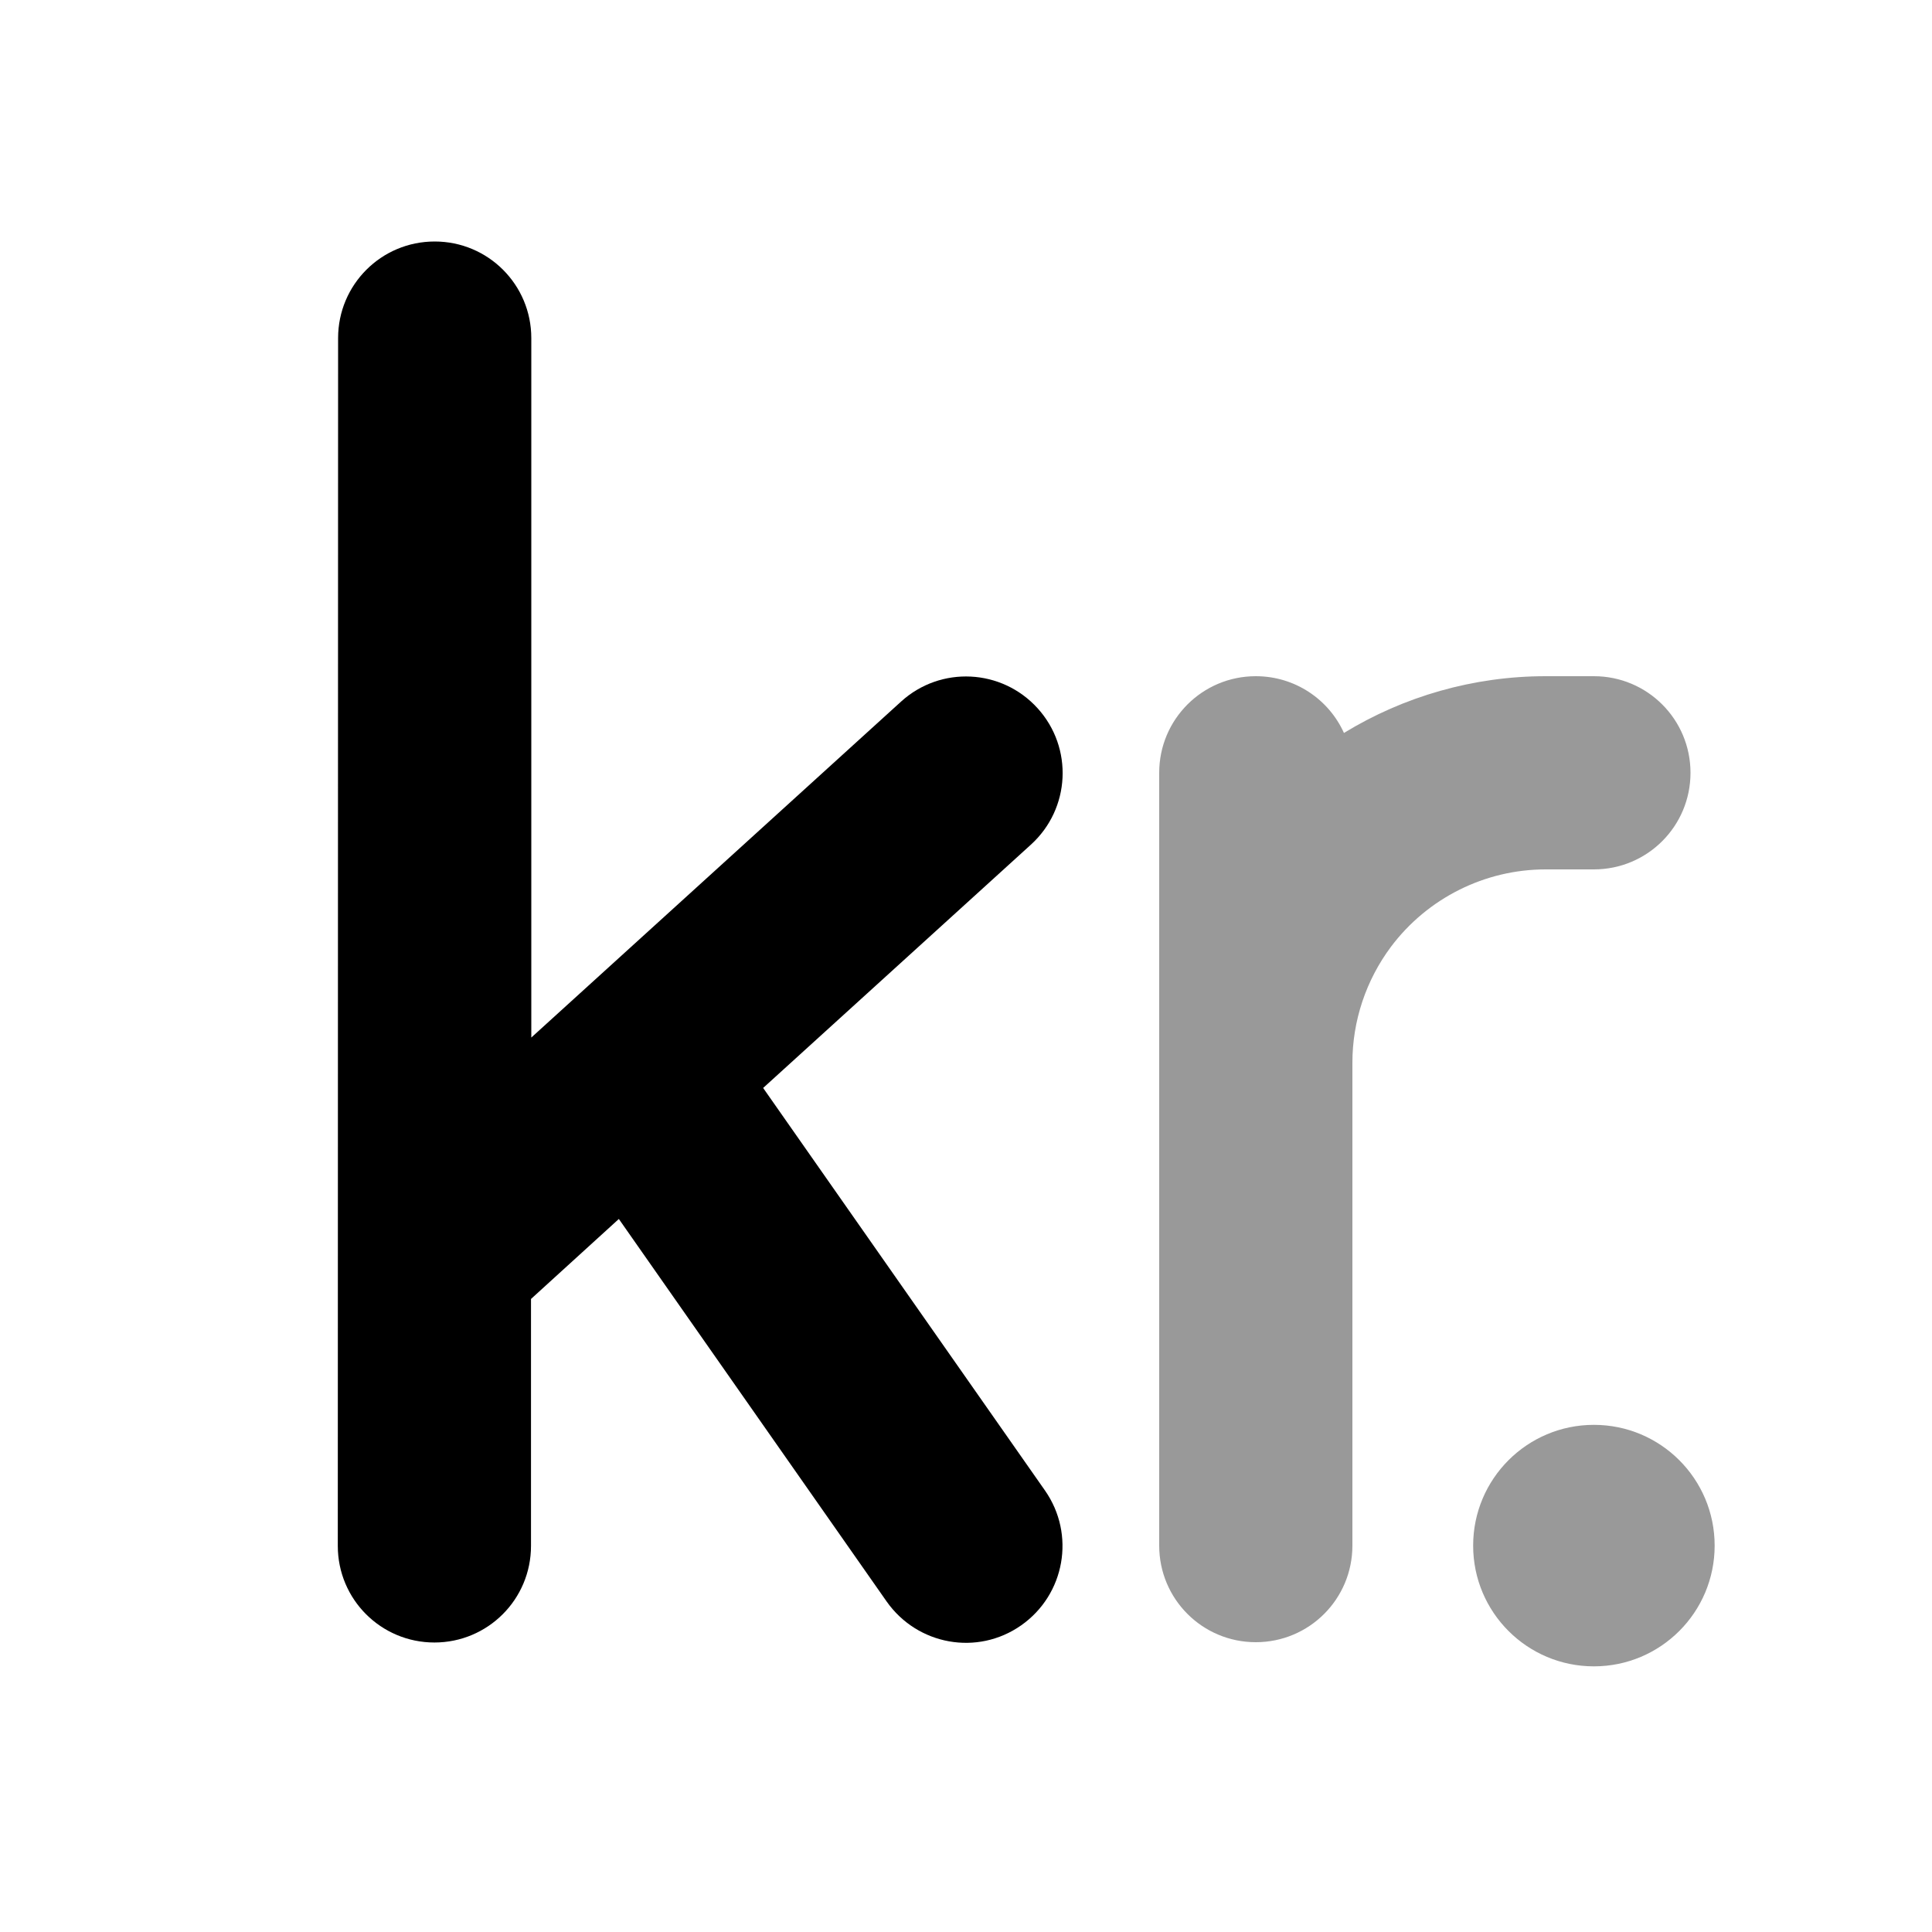 <svg xmlns="http://www.w3.org/2000/svg" viewBox="0 0 640 640"><!--! Font Awesome Pro 7.1.0 by @fontawesome - https://fontawesome.com License - https://fontawesome.com/license (Commercial License) Copyright 2025 Fonticons, Inc. --><path opacity=".4" fill="currentColor" d="M384 256L384 512C384 529.7 398.3 544 416 544C433.7 544 448 529.7 448 512L448 352C448 338.2 452.5 324.7 460.8 313.6C472.9 297.5 491.9 288 512 288L528 288C545.7 288 560 273.7 560 256C560 238.3 545.7 224 528 224L512 224C488.1 224 465 230.7 445.2 242.8C440.2 231.7 429 224 416 224C398.3 224 384 238.3 384 256zM488 512C488 534.1 505.9 552 528 552C550.1 552 568 534.1 568 512C568 489.9 550.1 472 528 472C505.9 472 488 489.9 488 512z"/><path fill="currentColor" d="M144 80C161.7 80 176 94.3 176 112L176 343.7L298.5 232.4C311.6 220.5 331.8 221.5 343.7 234.6C355.6 247.7 354.6 267.9 341.5 279.8L252.8 360.4L346.2 493.8C356.3 508.3 352.8 528.2 338.3 538.4C323.8 548.6 303.9 545 293.7 530.5L205 403.8L175.9 430.3L175.9 512.1C175.9 529.8 161.6 544.1 143.9 544.1C126.2 544.1 111.9 529.8 111.9 512.1L112 112C112 94.3 126.3 80 144 80z"/></svg>